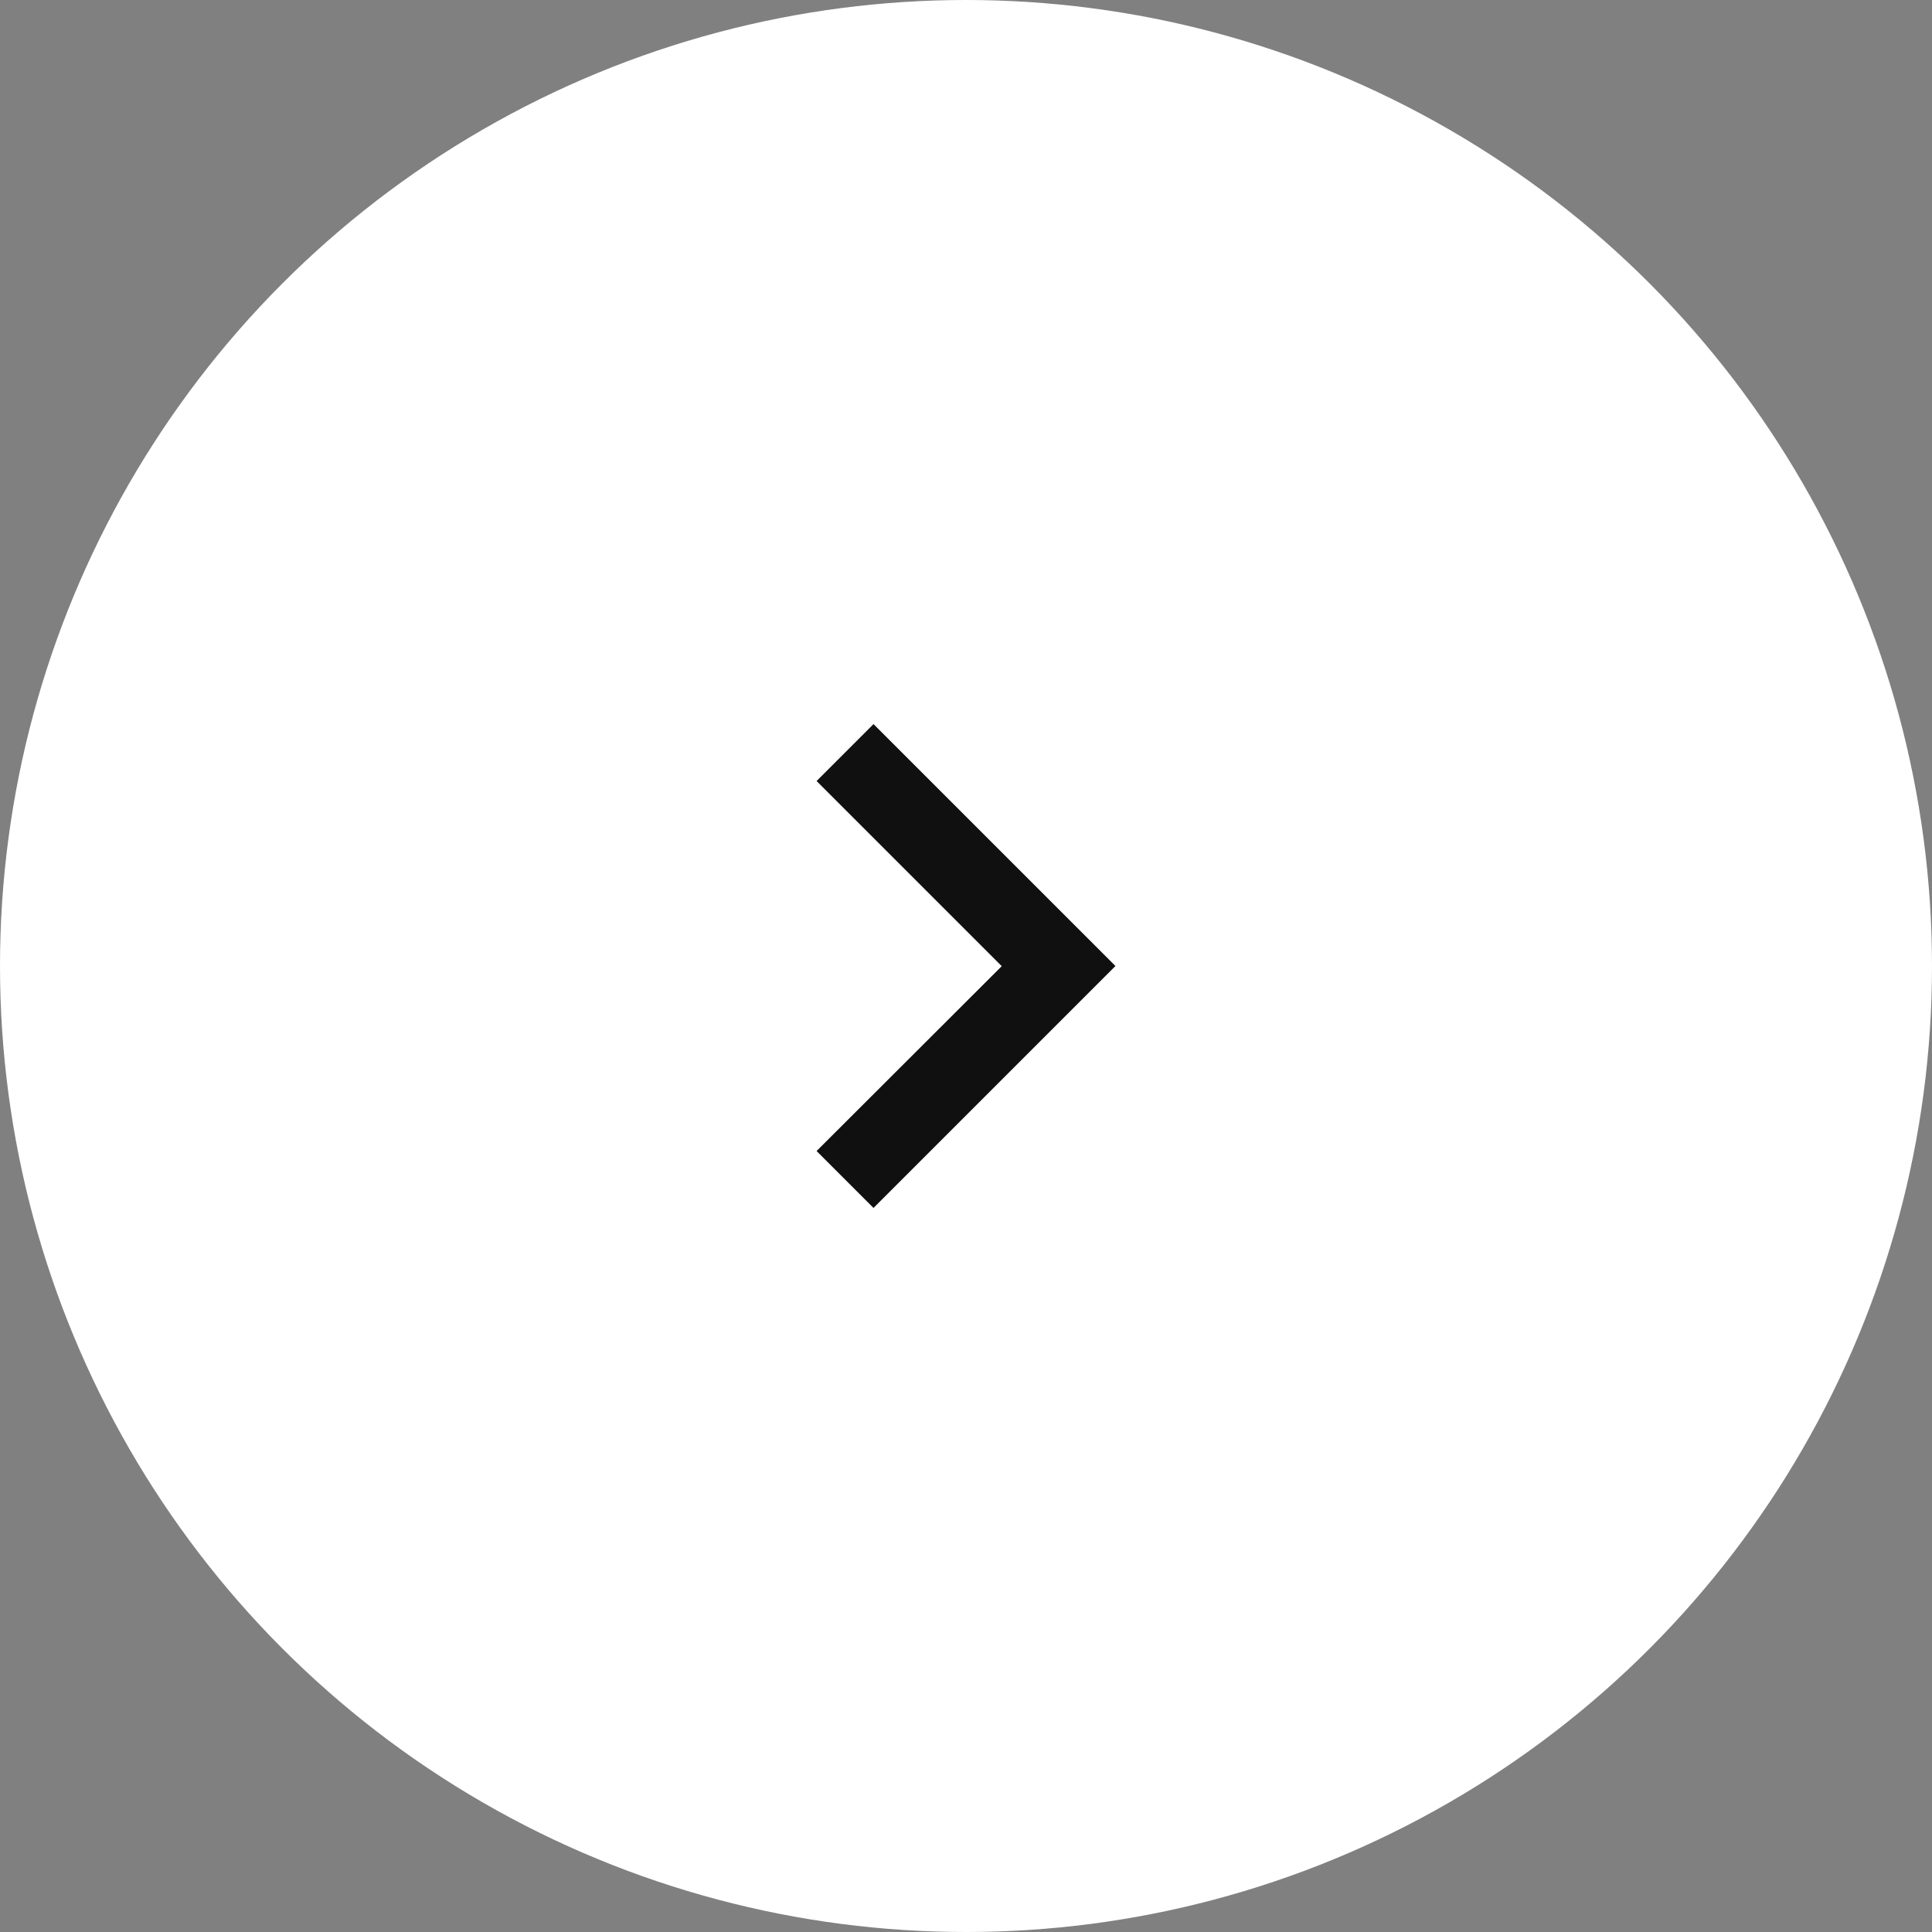 <svg width="48" height="48" viewBox="0 0 48 48" fill="none" xmlns="http://www.w3.org/2000/svg">
<rect x="0" y="0" width="48" height="48" fill="#808080" stroke="none"/>
<circle cx="24" cy="24" r="24" fill="white"/>
<path d="M27.713 24L21.702 17.99L20.288 19.404L24.888 24.004L20.288 28.597L21.702 30.011L27.713 24Z" fill="#101010"/>
</svg>
